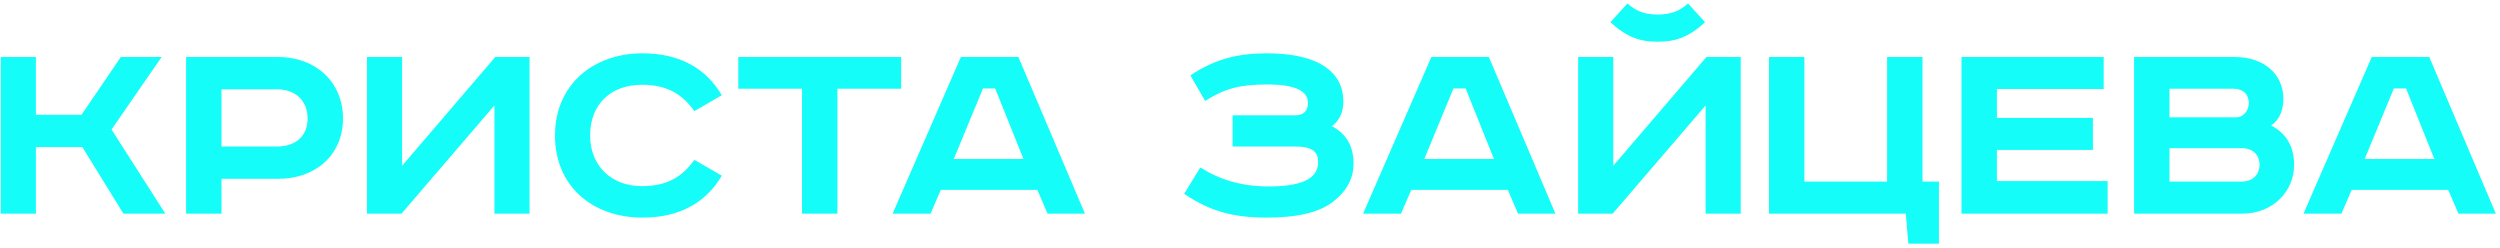 <?xml version="1.0" encoding="UTF-8"?> <svg xmlns="http://www.w3.org/2000/svg" width="555" height="55" viewBox="0 0 555 55" fill="none"> <path d="M0.171 12.657V47.427H7.968V32.651H18.28L27.397 47.427H36.702L24.756 28.753L35.885 12.657H26.831L18.091 25.484H7.968V12.657H0.171ZM41.311 12.657V47.427H49.17V39.694H61.809C69.982 39.694 76.144 34.475 76.144 26.301C76.144 18.127 69.982 12.657 61.809 12.657H41.311ZM49.17 19.825H61.494C65.518 19.825 68.285 22.277 68.285 26.301C68.285 30.325 65.518 32.526 61.494 32.526H49.17V19.825ZM81.468 12.657V47.427H89.139L109.762 23.409V47.427H117.559V12.657H109.951L89.265 36.801V12.657H81.468ZM160.241 21.145C156.657 15.046 150.746 11.839 142.635 11.839C131.695 11.839 123.207 18.819 123.207 30.073C123.207 41.328 131.506 48.307 142.635 48.307C150.746 48.307 156.657 45.101 160.241 39.002L154.142 35.481C151.501 39.253 148.043 41.328 142.51 41.328C135.719 41.328 131.003 36.801 131.003 30.073C131.003 23.22 135.531 18.819 142.51 18.819C148.043 18.819 151.501 20.894 154.142 24.666L160.241 21.145ZM163.902 12.657V19.699H178.049V47.427H185.908V19.699H200.055V12.657H163.902ZM218.222 19.636H220.925L227.213 35.292H211.745L218.222 19.636ZM213.317 12.657L198.164 47.427H206.59L208.853 42.146H230.294L232.557 47.427H240.857L226.081 12.657H213.317ZM273.637 25.609V32.526H287.47C291.305 32.526 292.625 33.657 292.625 35.984C292.625 40.008 288.287 41.391 281.622 41.391C275.712 41.391 270.87 39.945 266.469 37.178L262.885 43.026C268.544 46.861 273.7 48.307 281.245 48.307C287.407 48.307 292.5 47.364 295.769 44.912C298.787 42.649 300.485 39.819 300.485 36.298C300.485 32.337 298.787 29.633 295.644 27.999C297.341 26.867 298.221 24.855 298.221 22.591C298.221 19.196 296.838 16.681 294.323 14.92C291.305 12.783 286.715 11.839 281.182 11.839C274.957 11.839 269.802 13.034 264.268 16.744L267.538 22.403C272.002 19.636 275.146 18.756 281.308 18.756C287.47 18.756 290.362 20.139 290.362 22.843C290.362 24.666 289.356 25.609 287.47 25.609H273.637ZM322.667 19.636H325.371L331.658 35.292H316.191L322.667 19.636ZM317.763 12.657L302.609 47.427H311.035L313.298 42.146H334.739L337.003 47.427H345.302L330.526 12.657H317.763ZM350.349 12.657V47.427H358.019L378.643 23.409V47.427H386.439V12.657H378.831L358.145 36.801V12.657H350.349ZM374.744 0.773C372.858 2.408 371.098 3.225 368.017 3.225C364.936 3.225 363.175 2.408 361.289 0.773L357.516 4.923C361.289 8.444 364.37 9.262 368.017 9.262C371.663 9.262 374.744 8.444 378.517 4.923L374.744 0.773ZM392.716 12.657V47.427H423.085L423.651 54.092H430.442V40.322H426.795V12.657H418.935V40.322H400.576V12.657H392.716ZM435.452 12.657V47.427H467.896V40.197H443.312V33.28H464.626V26.175H443.312V19.762H467.016V12.657H435.452ZM473.767 12.657V47.427H497.848C504.45 47.427 509.292 42.586 509.292 36.613C509.292 32.337 507.406 29.508 504.199 27.873C506.022 26.615 506.903 24.477 506.903 21.962C506.903 16.304 502.438 12.657 496.151 12.657H473.767ZM481.627 19.699H495.774C498.414 19.699 499.232 21.397 499.232 22.906C499.232 24.477 498.1 26.049 496.402 26.049H481.627V19.699ZM481.627 32.903H497.786C500.049 32.903 501.621 34.349 501.621 36.613C501.621 38.75 500.112 40.322 497.597 40.322H481.627V32.903ZM531.435 19.636H534.138L540.426 35.292H524.958L531.435 19.636ZM526.53 12.657L511.377 47.427H519.802L522.066 42.146H543.507L545.77 47.427H554.07L539.294 12.657H526.53Z" fill="#14FDF9"></path> </svg> 